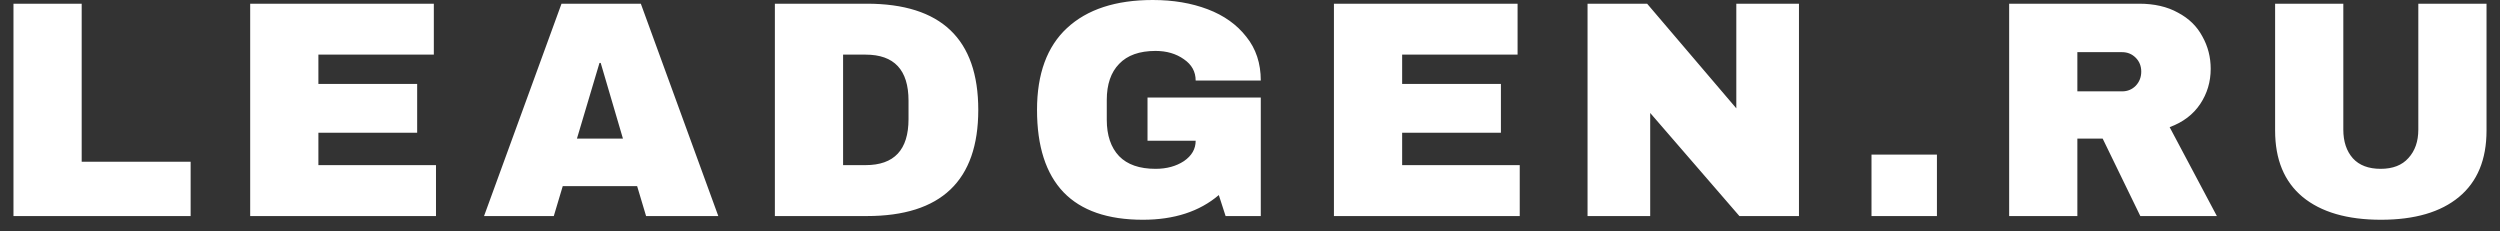 <?xml version="1.0" encoding="UTF-8"?> <svg xmlns="http://www.w3.org/2000/svg" width="162" height="15" viewBox="0 0 162 15" fill="none"><rect x="0" y="0" width="162" height="15" fill="#333333" stroke="none"/><path d="M0.873 0.24H5.293V10.48H12.353V14H0.873V0.24ZM16.212 0.24H28.112V3.54H20.632V5.44H27.032V8.6H20.632V10.7H28.252V14H16.212V0.24ZM41.866 14L41.286 12.06H36.466L35.886 14H31.366L36.386 0.24H41.526L46.546 14H41.866ZM37.386 8.98H40.366L38.926 4.08H38.846L37.386 8.98ZM56.172 0.24C60.986 0.24 63.392 2.533 63.392 7.12C63.392 11.707 60.986 14 56.172 14H50.212V0.24H56.172ZM54.632 10.7H56.092C57.946 10.7 58.872 9.707 58.872 7.72V6.52C58.872 4.533 57.946 3.54 56.092 3.54H54.632V10.7ZM74.699 -9.53674e-07C76.019 -9.53674e-07 77.206 0.2 78.259 0.6C79.312 1 80.145 1.593 80.759 2.38C81.385 3.153 81.699 4.1 81.699 5.22H77.479C77.479 4.647 77.225 4.187 76.719 3.84C76.212 3.48 75.599 3.3 74.879 3.3C73.839 3.3 73.052 3.58 72.519 4.14C71.986 4.687 71.719 5.467 71.719 6.48V7.76C71.719 8.773 71.986 9.56 72.519 10.12C73.052 10.667 73.839 10.94 74.879 10.94C75.599 10.94 76.212 10.773 76.719 10.44C77.225 10.093 77.479 9.653 77.479 9.12H74.359V6.32H81.699V14H79.419L78.979 12.64C77.725 13.707 76.085 14.24 74.059 14.24C71.779 14.24 70.066 13.647 68.919 12.46C67.772 11.26 67.199 9.48 67.199 7.12C67.199 4.787 67.846 3.02 69.139 1.82C70.445 0.607 72.299 -9.53674e-07 74.699 -9.53674e-07ZM86.439 0.24H98.339V3.54H90.859V5.44H97.259V8.6H90.859V10.7H98.479V14H86.439V0.24ZM112.713 14L106.933 7.32V14H102.873V0.24H106.733L112.513 7.02V0.24H116.573V14H112.713ZM121.273 14V10.02H125.513V14H121.273ZM143.253 4.46C143.253 5.3 143.026 6.06 142.573 6.74C142.12 7.42 141.46 7.92 140.593 8.24L143.653 14H138.693L136.253 8.98H134.613V14H130.193V0.24H138.613C139.6 0.24 140.44 0.433 141.133 0.82C141.84 1.193 142.366 1.707 142.713 2.36C143.073 3 143.253 3.7 143.253 4.46ZM138.753 4.64C138.753 4.28 138.633 3.98 138.393 3.74C138.153 3.5 137.86 3.38 137.513 3.38H134.613V5.92H137.513C137.86 5.92 138.153 5.8 138.393 5.56C138.633 5.307 138.753 5 138.753 4.64ZM161.127 8.46C161.127 10.34 160.534 11.773 159.347 12.76C158.161 13.747 156.474 14.24 154.287 14.24C152.101 14.24 150.407 13.747 149.207 12.76C148.021 11.773 147.427 10.34 147.427 8.46V0.24H151.847V8.4C151.847 9.173 152.054 9.793 152.467 10.26C152.881 10.713 153.481 10.94 154.267 10.94C155.054 10.94 155.654 10.707 156.067 10.24C156.494 9.773 156.707 9.16 156.707 8.4V0.24H161.127V8.46Z" fill="white"></path></svg> 
